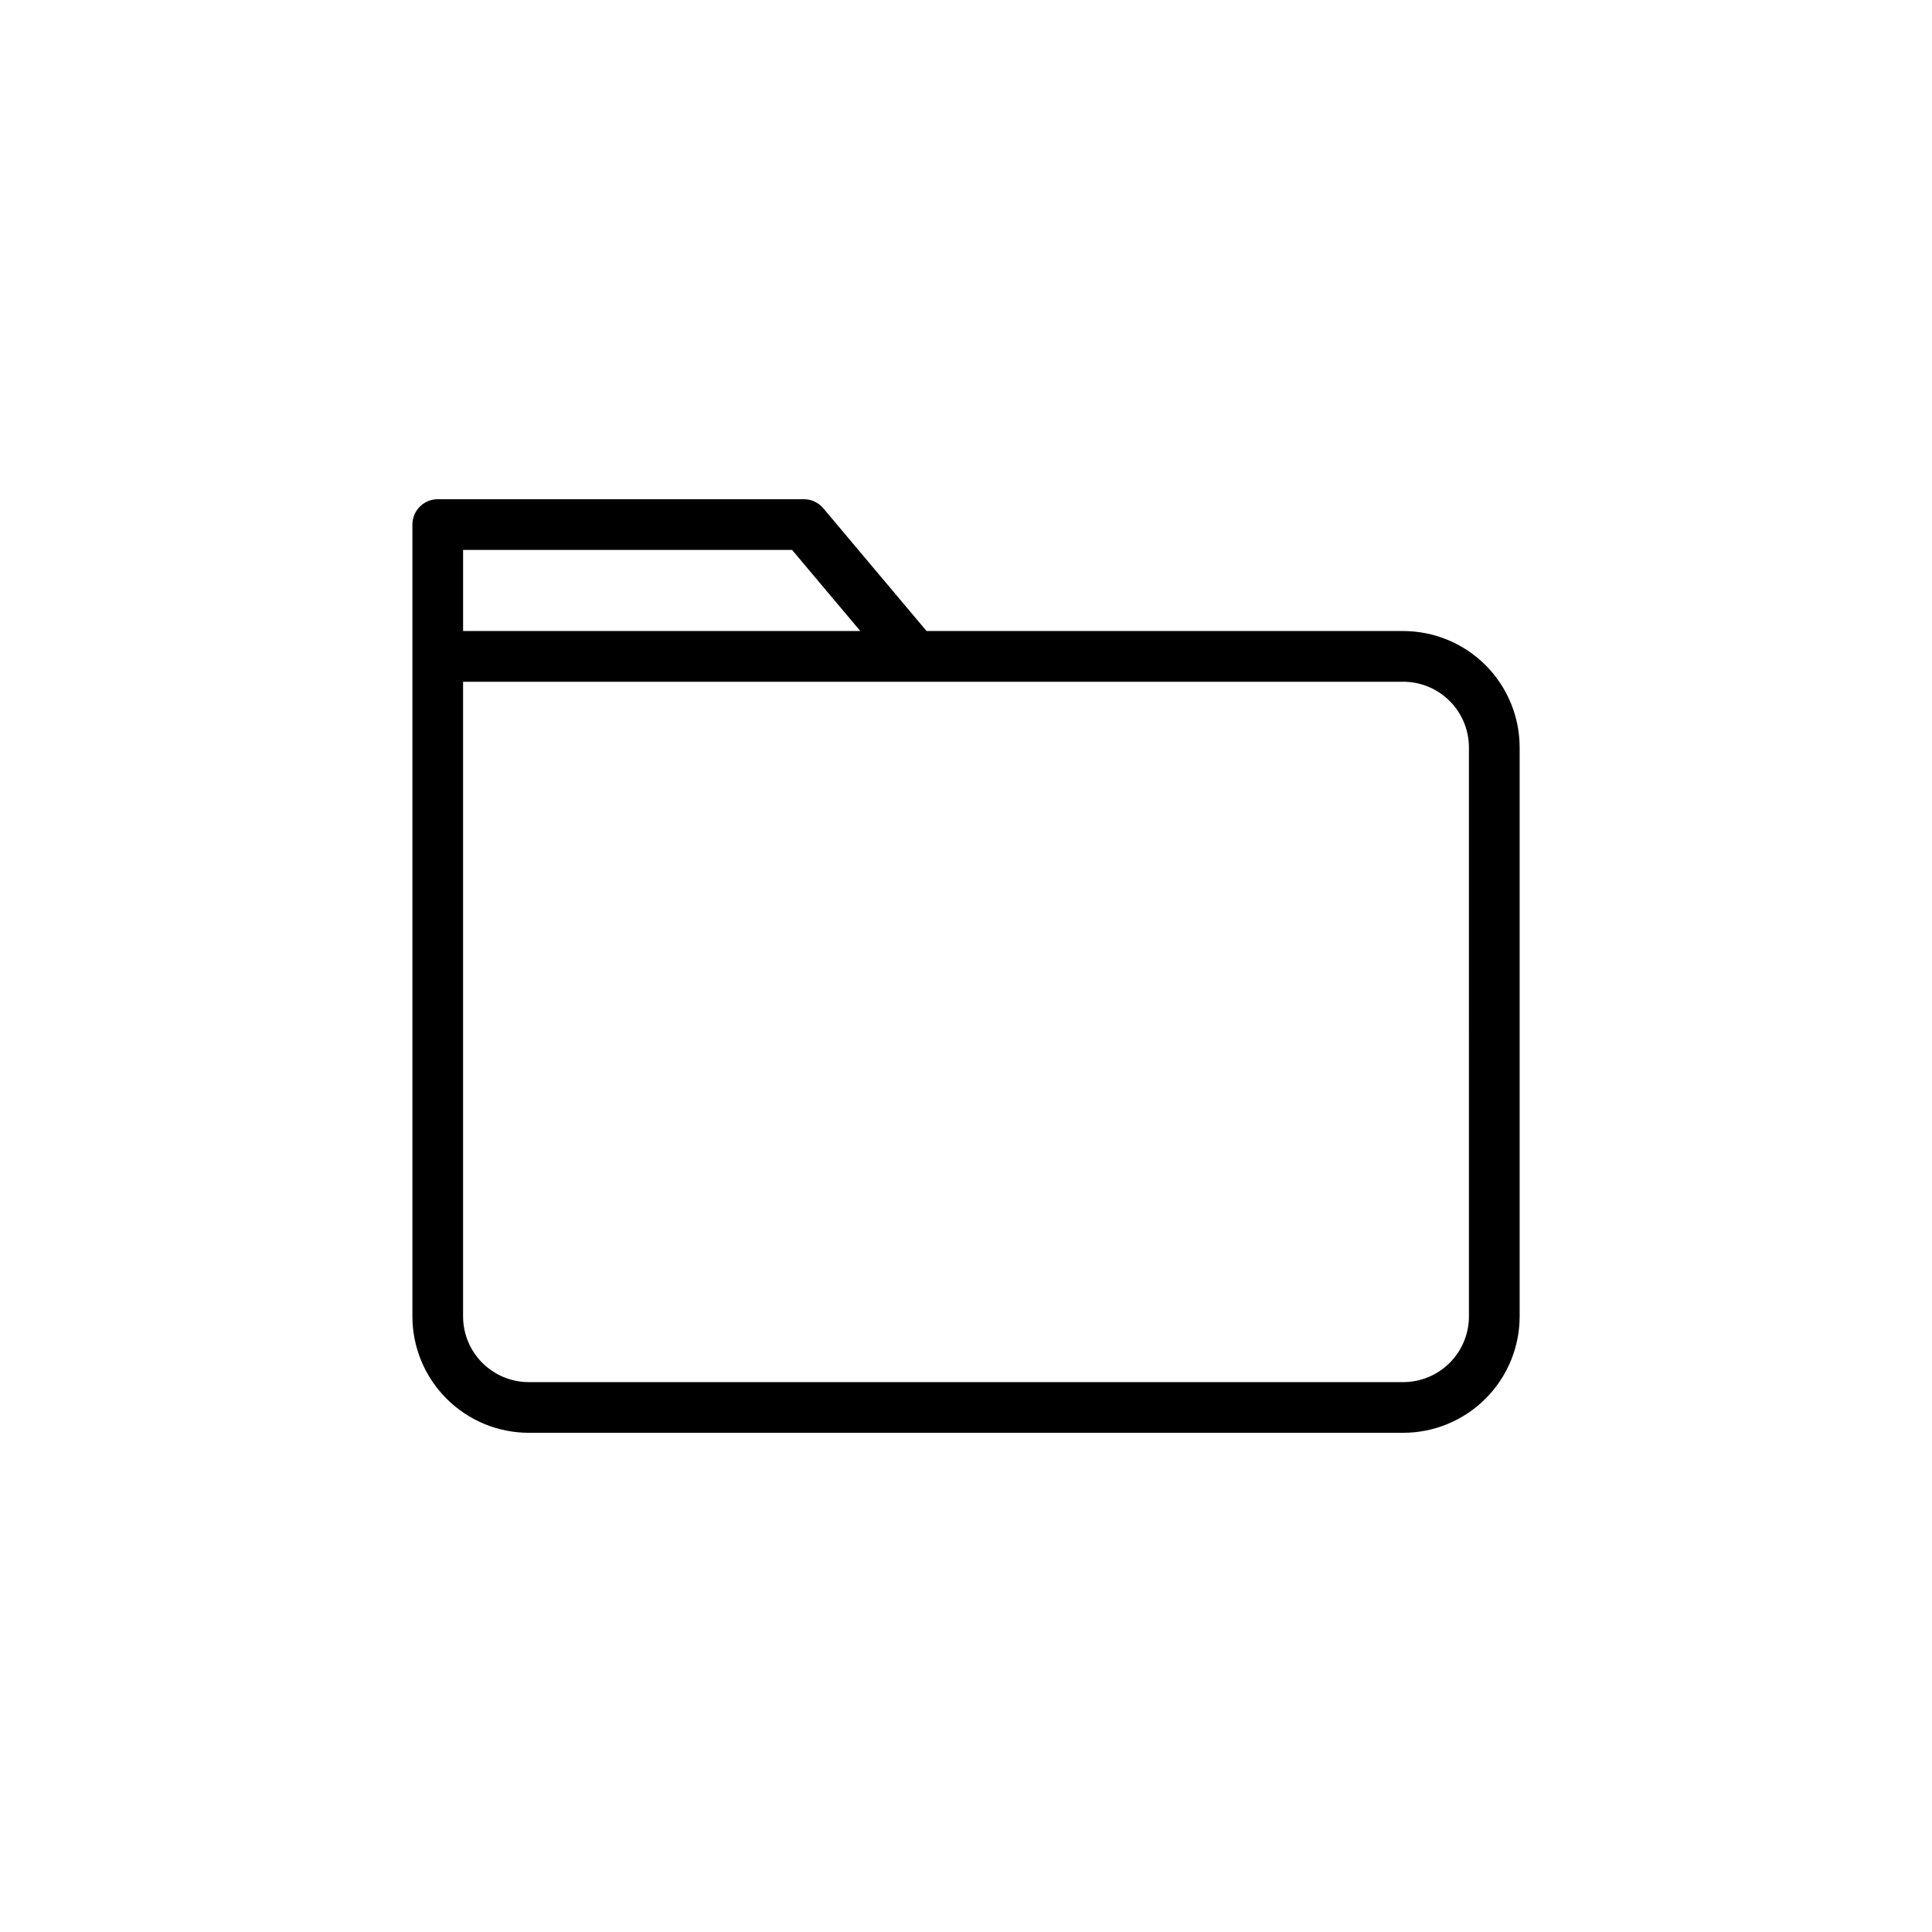 <?xml version="1.0" encoding="UTF-8"?>
<svg width="752pt" height="752pt" version="1.1" viewBox="0 0 752 752" xmlns="http://www.w3.org/2000/svg">
 <path d="m546.2 245.62h-185.55l-40.199-47.793c-1.875-2.227-4.641-3.516-7.555-3.516h-142.51c-2.617 0-5.125 1.039-6.977 2.891-1.852 1.848-2.891 4.359-2.887 6.977v308.22c0.012 12.012 4.789 23.523 13.281 32.012 8.492 8.492 20.004 13.27 32.012 13.285h340.39c12.008-0.016 23.52-4.793 32.012-13.285 8.492-8.488 13.27-20 13.281-32.012v-221.49c-0.016-12.008-4.789-23.52-13.281-32.012-8.492-8.492-20.004-13.266-32.012-13.277zm-365.95-31.574h128.05l26.562 31.574h-154.61zm391.51 298.36c-0.008 6.777-2.703 13.277-7.496 18.066-4.793 4.793-11.289 7.488-18.066 7.496h-340.39c-6.777-0.008-13.273-2.703-18.066-7.496-4.793-4.789-7.488-11.289-7.496-18.066v-247.05h365.95c6.777 0.008 13.273 2.703 18.066 7.492 4.789 4.793 7.484 11.289 7.496 18.066z"/>
</svg>